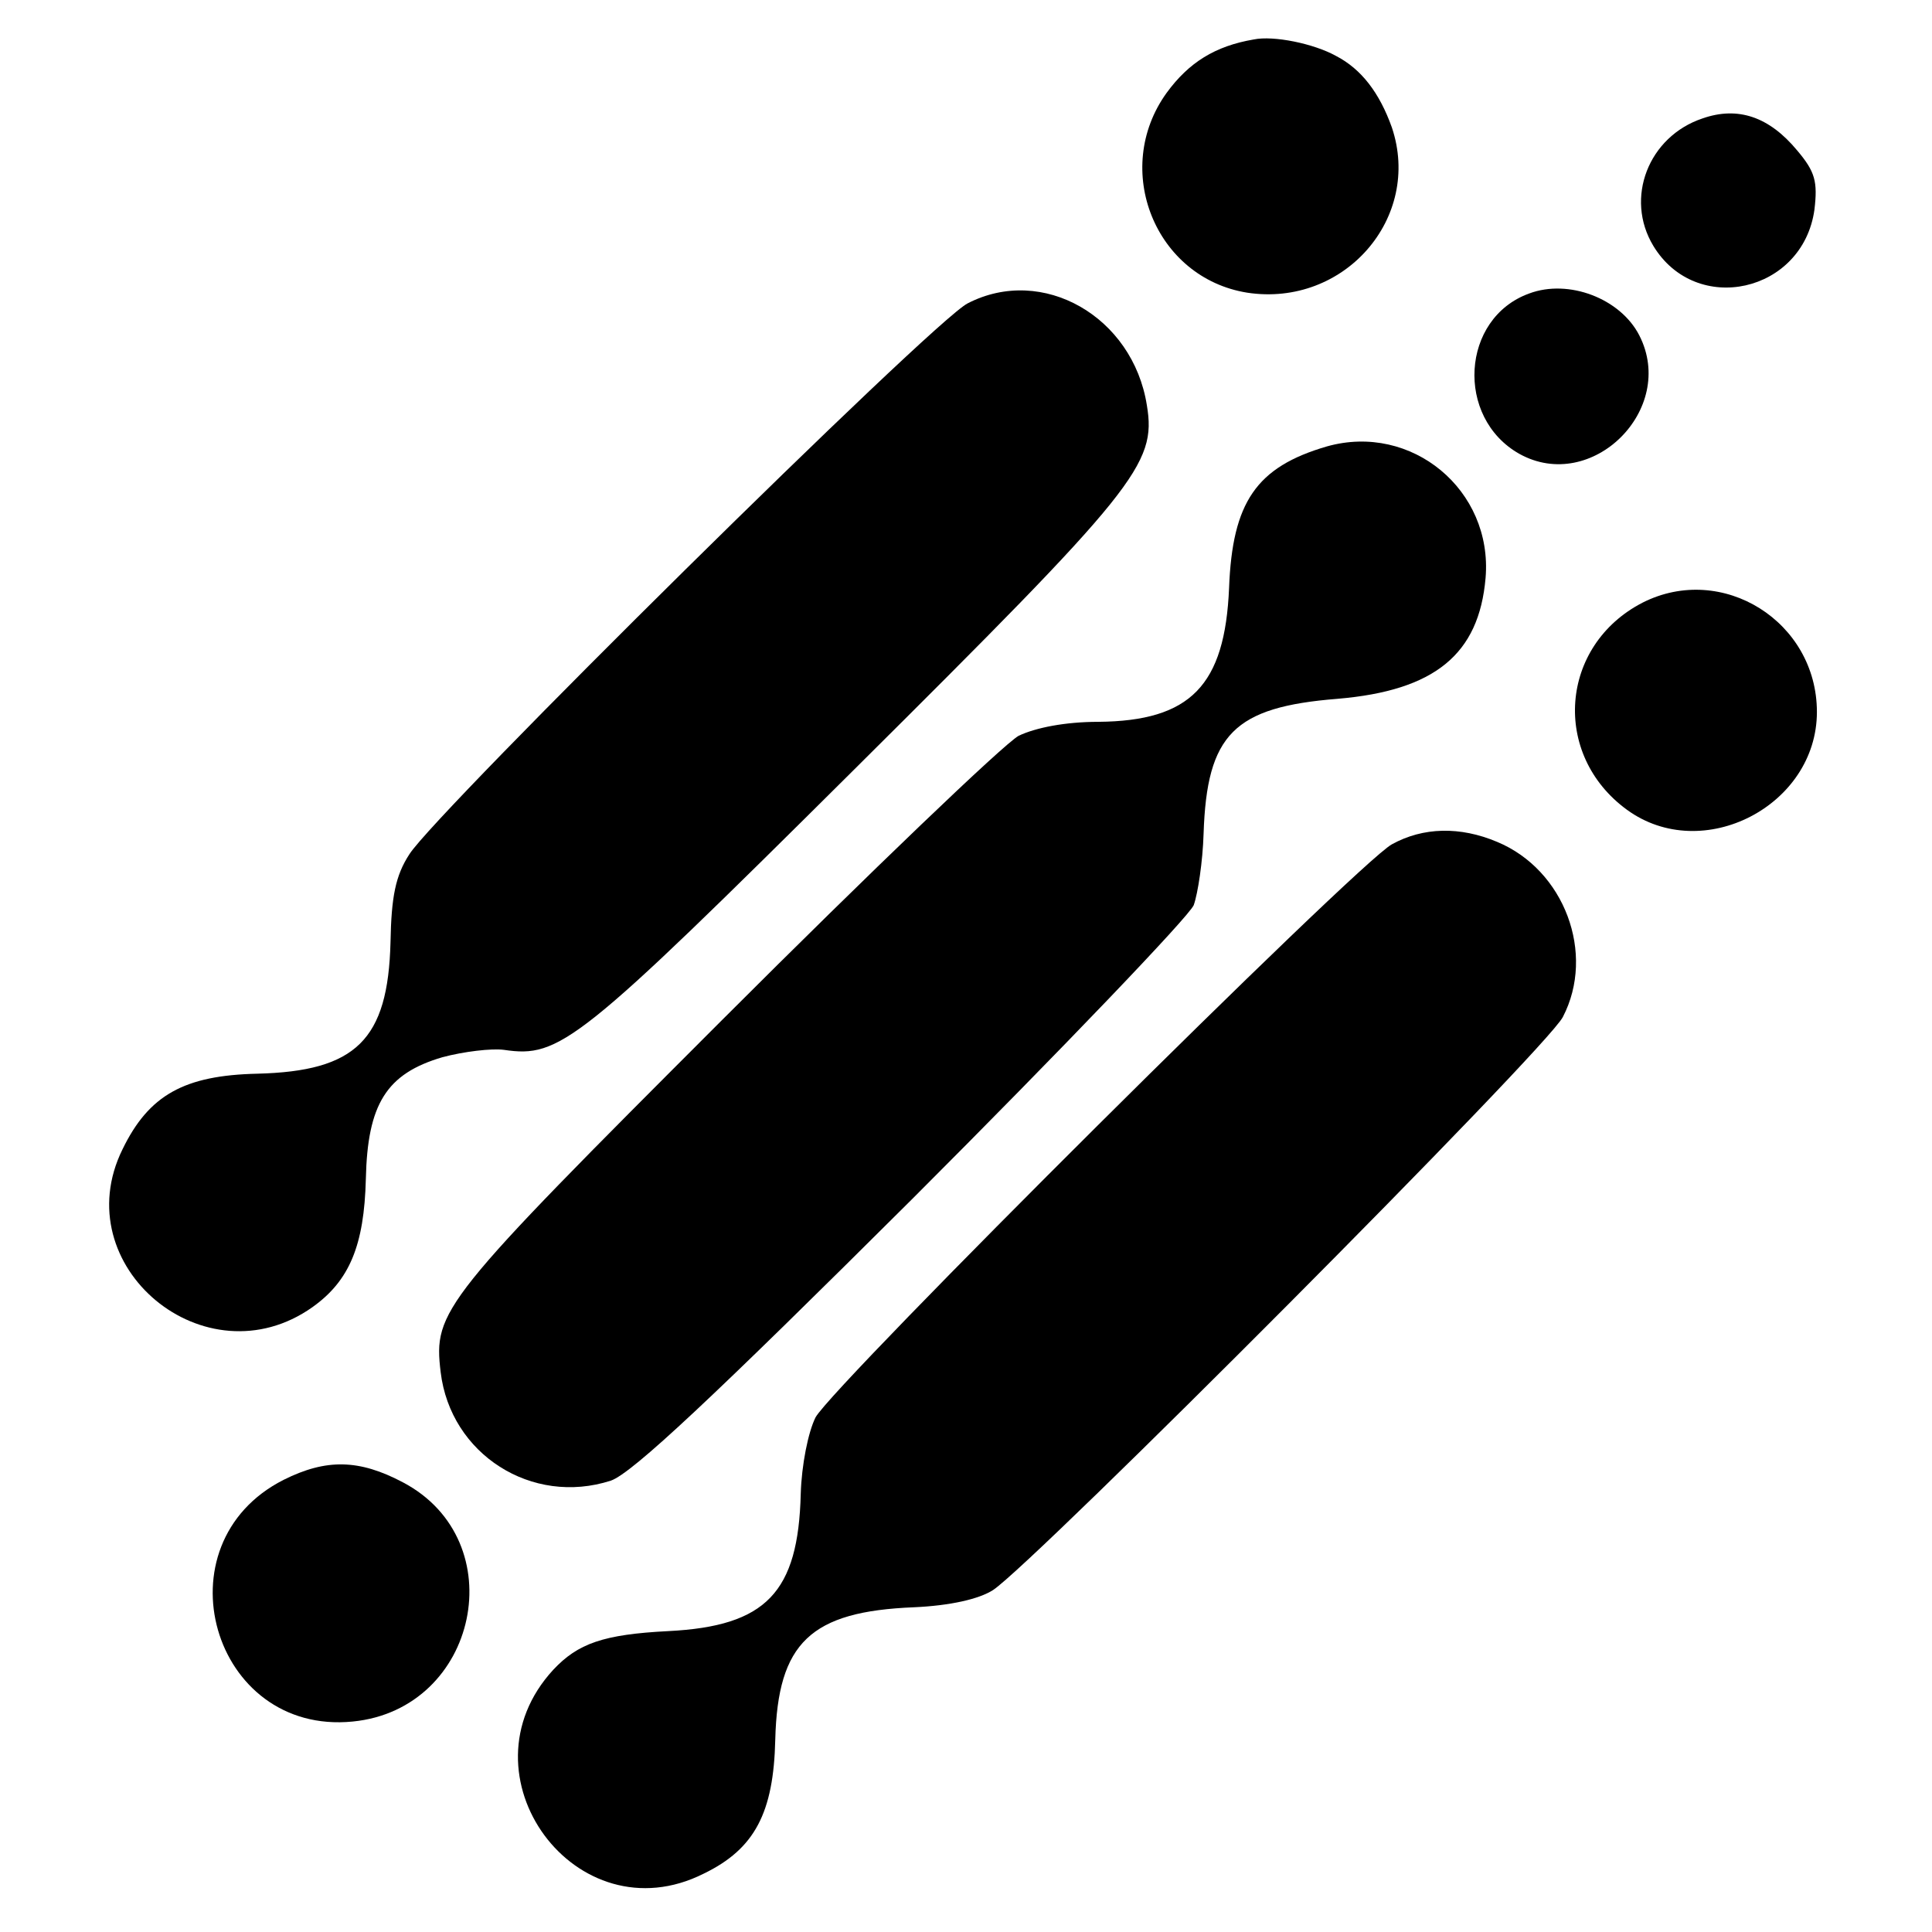 <?xml version="1.0" standalone="no"?>
<!DOCTYPE svg PUBLIC "-//W3C//DTD SVG 20010904//EN"
 "http://www.w3.org/TR/2001/REC-SVG-20010904/DTD/svg10.dtd">
<svg version="1.0" xmlns="http://www.w3.org/2000/svg"
 width="235pt" height="235pt" viewBox="0 0 235 235"
 preserveAspectRatio="xMidYMid meet">
<g transform="translate(0,235) scale(0.1,-0.1)"
fill="#000000" stroke="none">
<path d="M1525 2302 c-47 -8 -79 -28 -106 -65 -67 -93 -14 -225 98 -243 118
-18 213 91 176 201 -15 42 -37 71 -68 87 -27 15 -76 25 -100 20z"/>
<path d="M2071 2206 c-66 -22 -95 -97 -60 -155 52 -86 182 -57 196 44 4 34 1
46 -21 72 -34 41 -72 54 -115 39z"/>
<path d="M1177 1981 c-42 -21 -646 -618 -679 -670 -17 -26 -22 -52 -23 -107
-3 -119 -42 -157 -162 -160 -89 -2 -132 -26 -164 -92 -70 -142 101 -284 231
-192 45 32 63 75 65 156 2 91 25 128 93 148 26 7 60 11 75 9 68 -10 90 7 426
341 343 341 368 371 356 443 -17 108 -127 171 -218 124z"/>
<path d="M1860 1993 c-83 -30 -90 -151 -12 -195 88 -49 192 54 146 144 -23 45
-86 69 -134 51z"/>
<path d="M1614 1807 c-86 -25 -115 -68 -119 -172 -5 -119 -47 -162 -159 -163
-40 0 -76 -7 -97 -17 -18 -10 -180 -165 -360 -345 -342 -342 -352 -354 -343
-429 12 -100 111 -163 207 -132 26 9 125 102 367 343 182 182 336 343 342 357
5 14 11 53 12 87 4 121 37 154 163 164 118 10 172 54 180 147 9 107 -90 189
-193 160z"/>
<path d="M1998 1617 c-101 -52 -111 -185 -19 -252 92 -67 231 5 231 119 0 110
-115 182 -212 133z"/>
<path d="M1693 1323 c-42 -23 -679 -657 -701 -697 -9 -18 -17 -58 -18 -93 -3
-120 -42 -161 -161 -167 -79 -4 -110 -15 -140 -47 -118 -128 28 -326 183 -248
62 30 85 74 87 163 3 118 43 156 169 161 44 2 79 10 96 21 51 34 674 659 693
697 40 77 2 179 -80 213 -45 19 -90 18 -128 -3z"/>
<path d="M345 550 c-154 -78 -87 -311 84 -294 153 15 196 220 61 291 -53 28
-93 29 -145 3z"/>
</g>
</svg>
